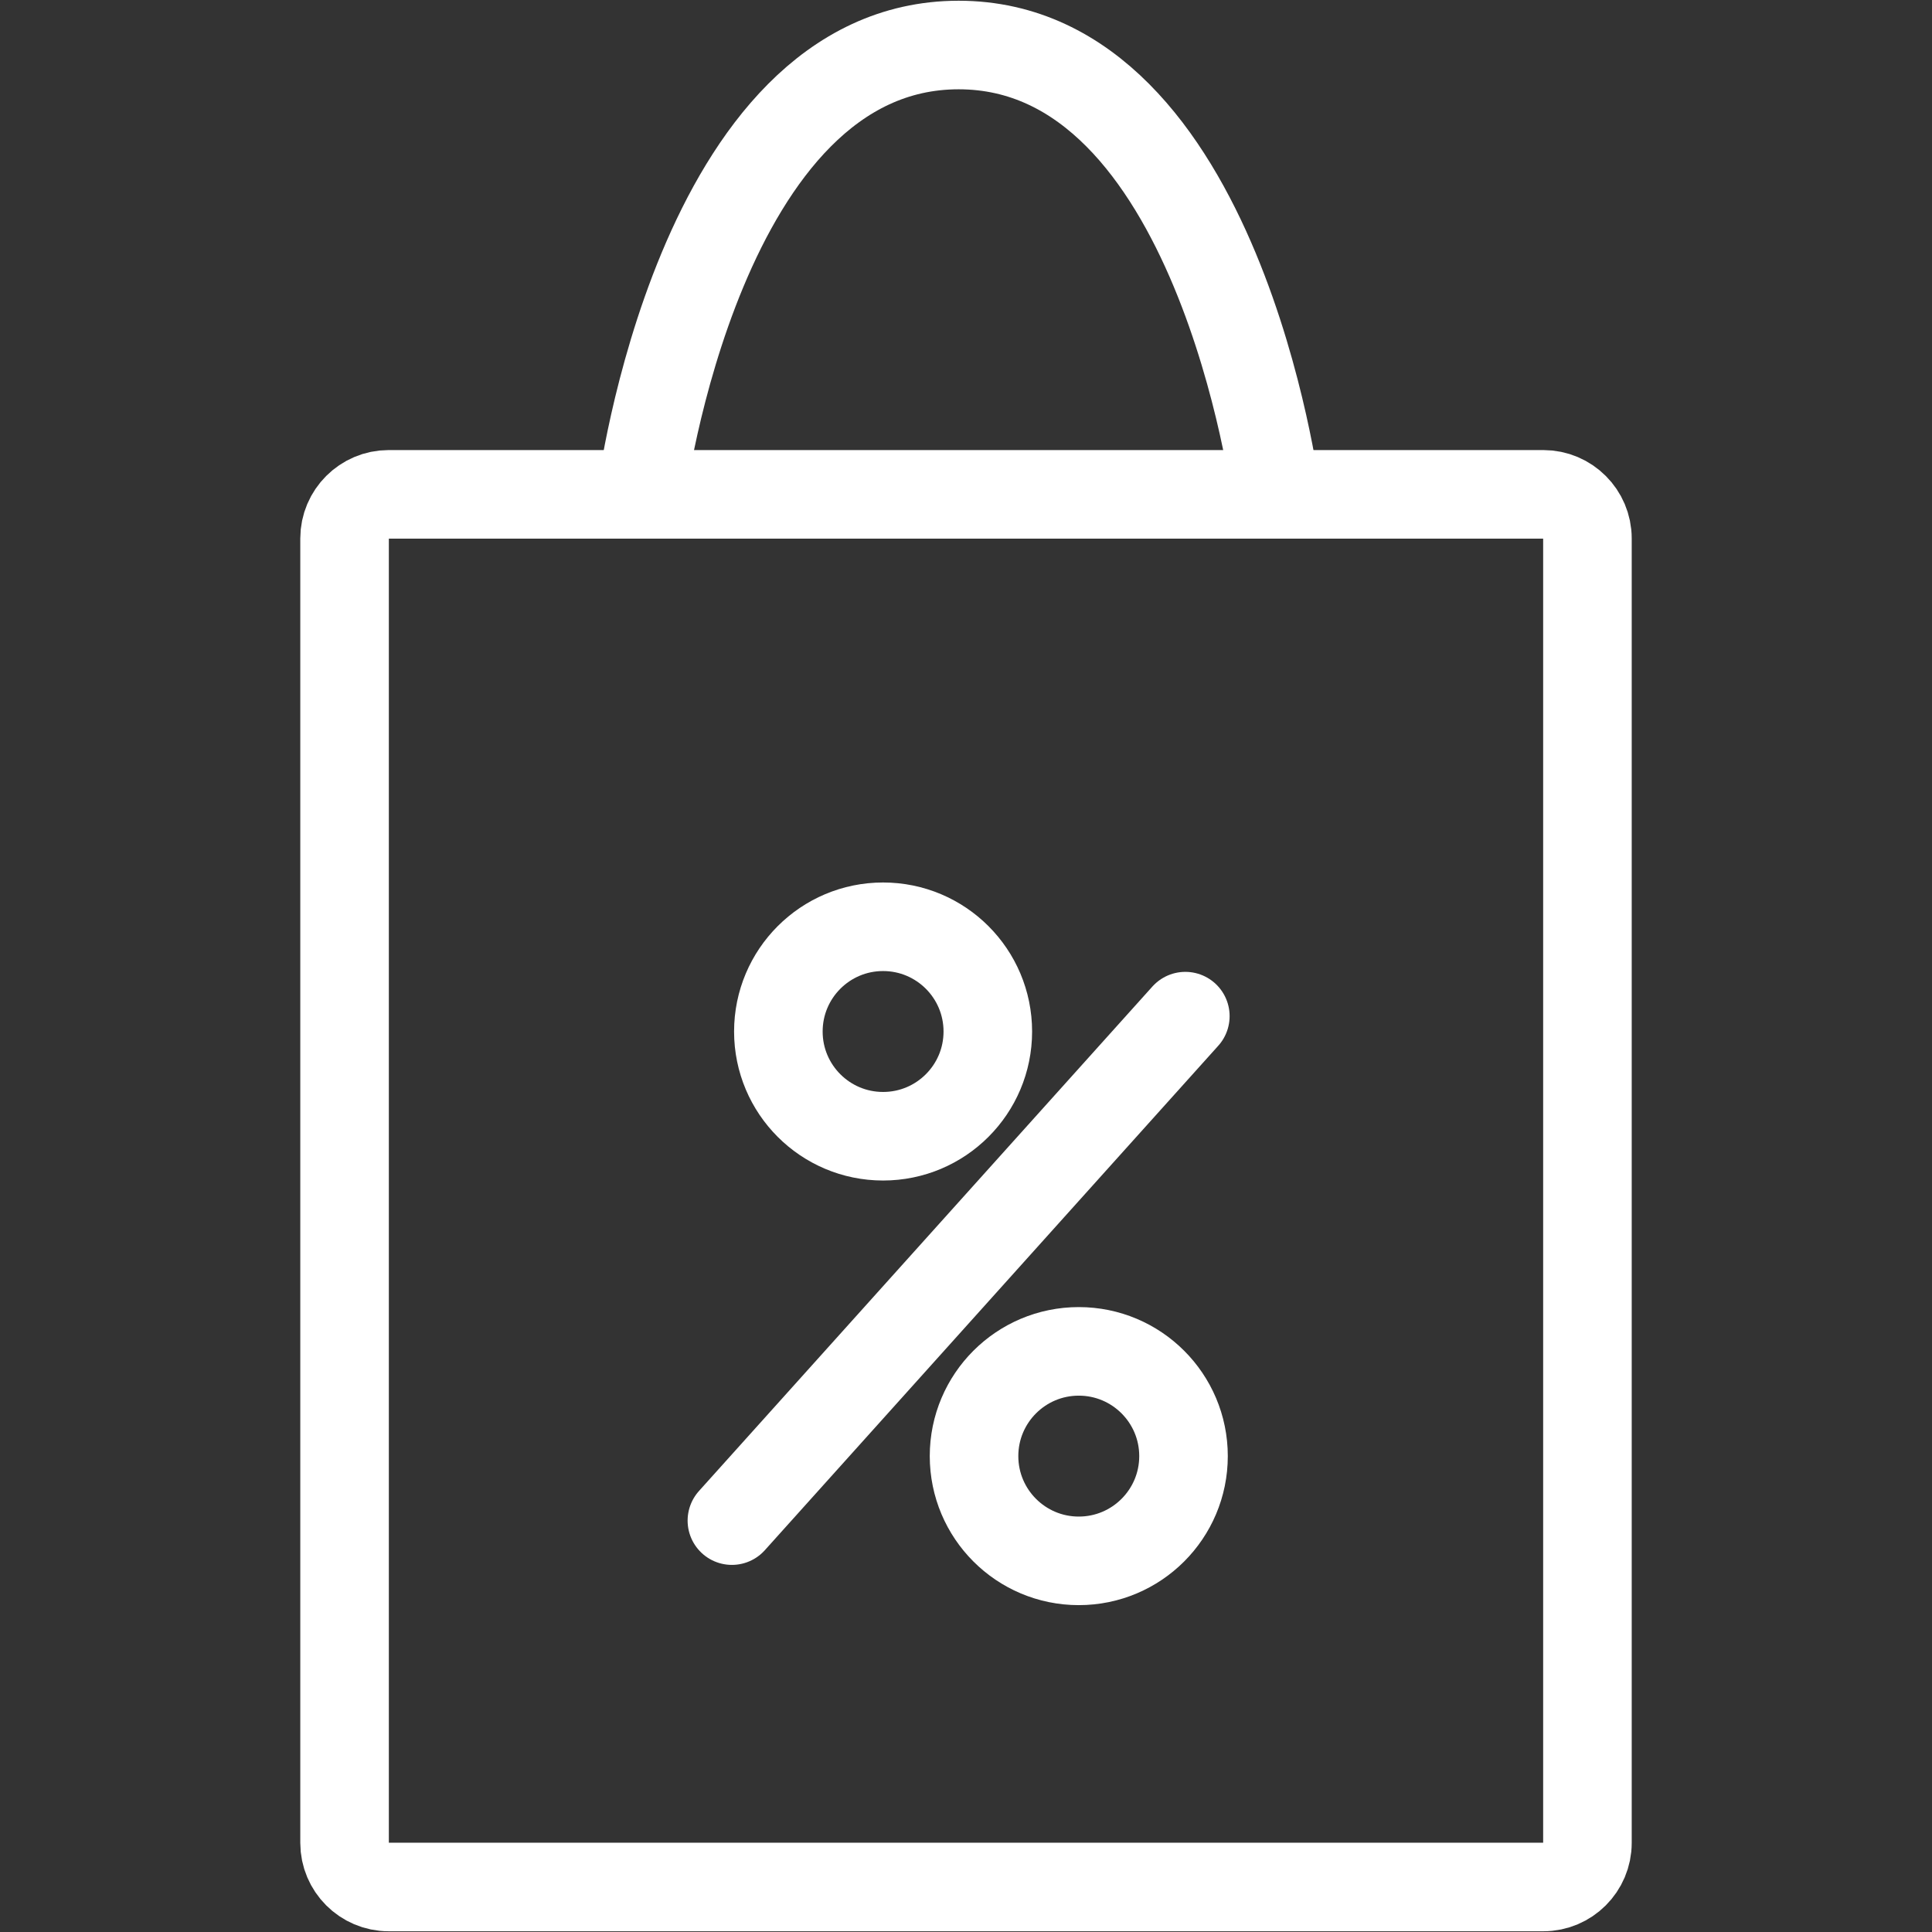 <?xml version="1.0" encoding="utf-8"?>
<!-- Generator: Adobe Illustrator 15.1.0, SVG Export Plug-In . SVG Version: 6.00 Build 0)  -->
<!DOCTYPE svg PUBLIC "-//W3C//DTD SVG 1.1//EN" "http://www.w3.org/Graphics/SVG/1.1/DTD/svg11.dtd">
<svg version="1.1" id="Ebene_1" xmlns="http://www.w3.org/2000/svg" xmlns:xlink="http://www.w3.org/1999/xlink" x="0px" y="0px"
	 width="150px" height="150px" viewBox="0 0 150 150" enable-background="new 0 0 150 150" xml:space="preserve">
<rect x="0" y="0" width="150" height="150" fill="#333333" stroke="none"/>
<g>
	<g>
		<path fill="none" stroke="#FFFFFF" stroke-width="6.876" stroke-linecap="round" stroke-miterlimit="10" d="M123.248,143.085
			c0,1.881-1.539,3.42-3.42,3.42H30.172c-1.881,0-3.42-1.539-3.42-3.42V41.801c0-1.881,1.539-3.42,3.42-3.42h89.656
			c1.881,0,3.42,1.539,3.42,3.42V143.085z"/>
	</g>
	<g>
		<path fill="none" stroke="#FFFFFF" stroke-width="6.876" stroke-linecap="round" stroke-miterlimit="10" d="M49.788,38.381
			c0,0,4.479-34.886,24.639-34.886c20.161,0,24.638,34.886,24.638,34.886"/>
	</g>
	
		<line fill="none" stroke="#FFFFFF" stroke-width="6.876" stroke-linecap="round" stroke-miterlimit="10" x1="56.824" y1="118.06" x2="92.029" y2="78.893"/>
	<path fill="none" stroke="#FFFFFF" stroke-width="6.876" stroke-linecap="round" stroke-miterlimit="10" d="M76.694,80.088
		c0,4.488-3.64,8.129-8.132,8.129c-4.49,0-8.13-3.641-8.13-8.129c0-4.494,3.64-8.134,8.13-8.134
		C73.055,71.954,76.694,75.594,76.694,80.088z"/>
	
		<circle fill="none" stroke="#FFFFFF" stroke-width="6.876" stroke-linecap="round" stroke-miterlimit="10" cx="83.756" cy="113.052" r="8.132"/>
</g>
</svg>
